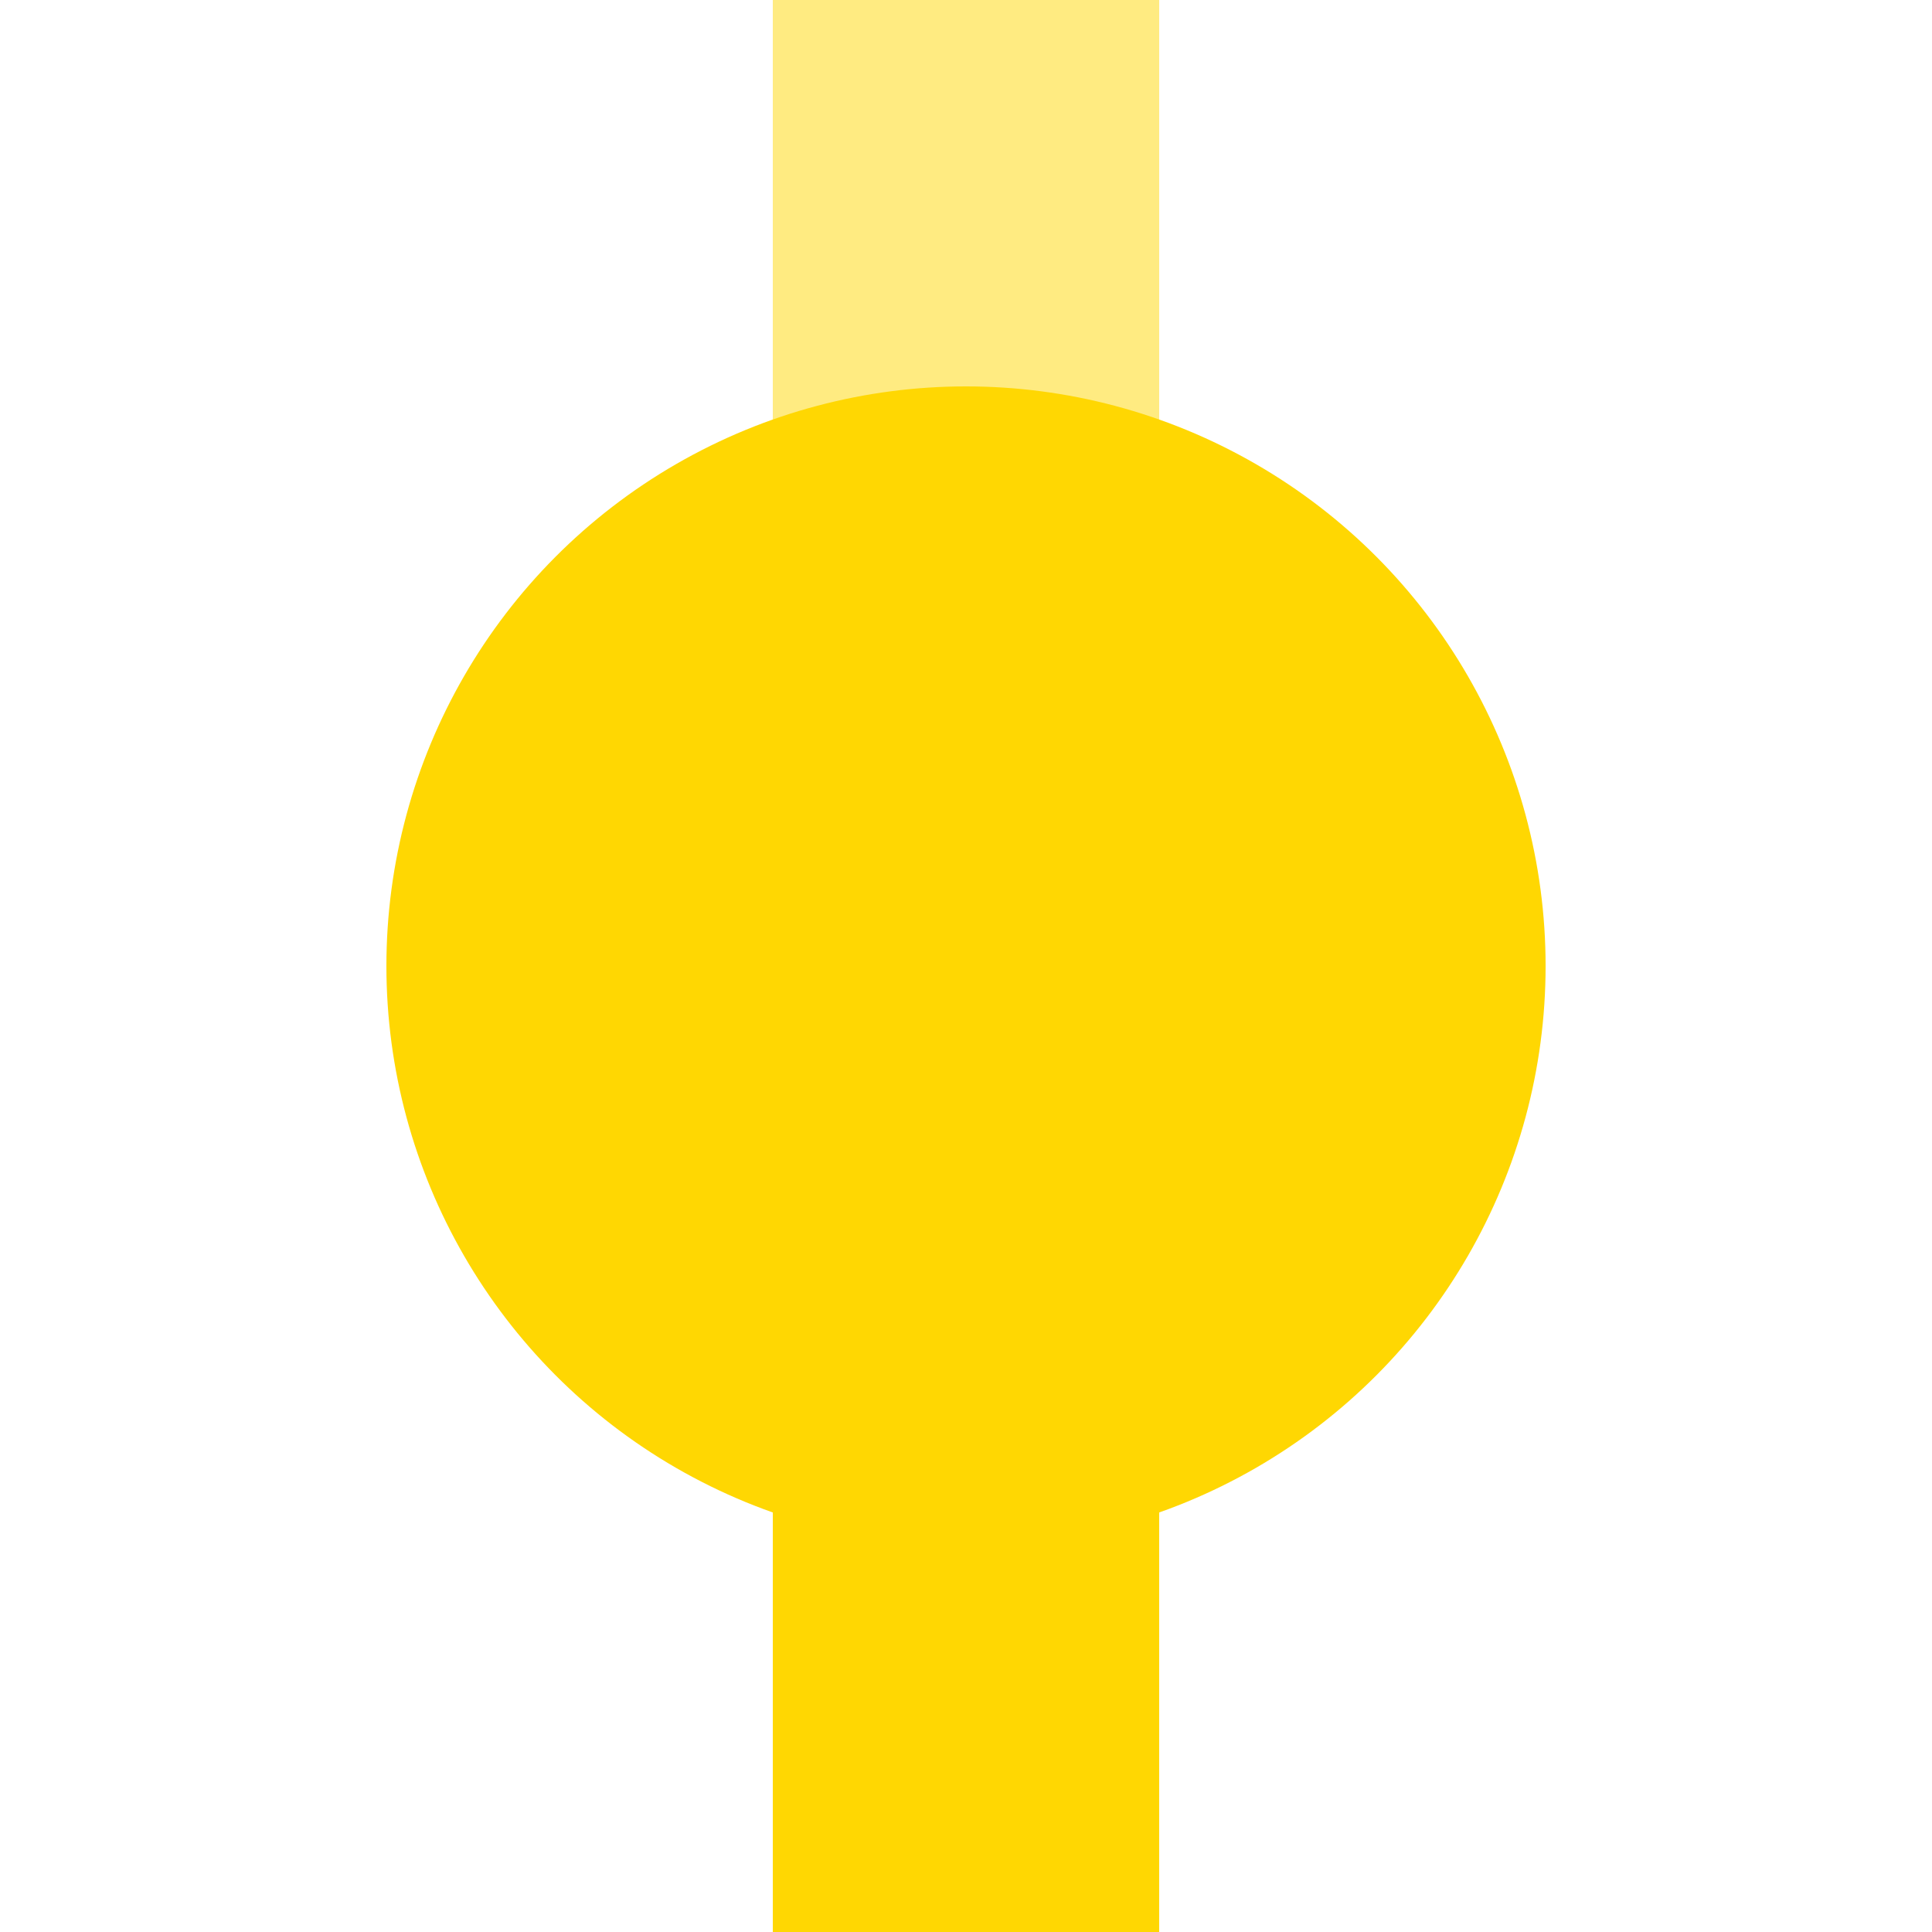 <?xml version="1.0" encoding="UTF-8"?>
<svg xmlns="http://www.w3.org/2000/svg" width="500" height="500">
 <title>KBHFxa yellow</title>
 <g stroke-width="100">
  <path stroke="#FFEB81" d="M 250,250 V 0"/>
  <path stroke="#FFD702" d="M 250,250 V 500"/>
 </g>
 <circle fill="#FFD702" cx="250" cy="250" r="150"/>
</svg>
